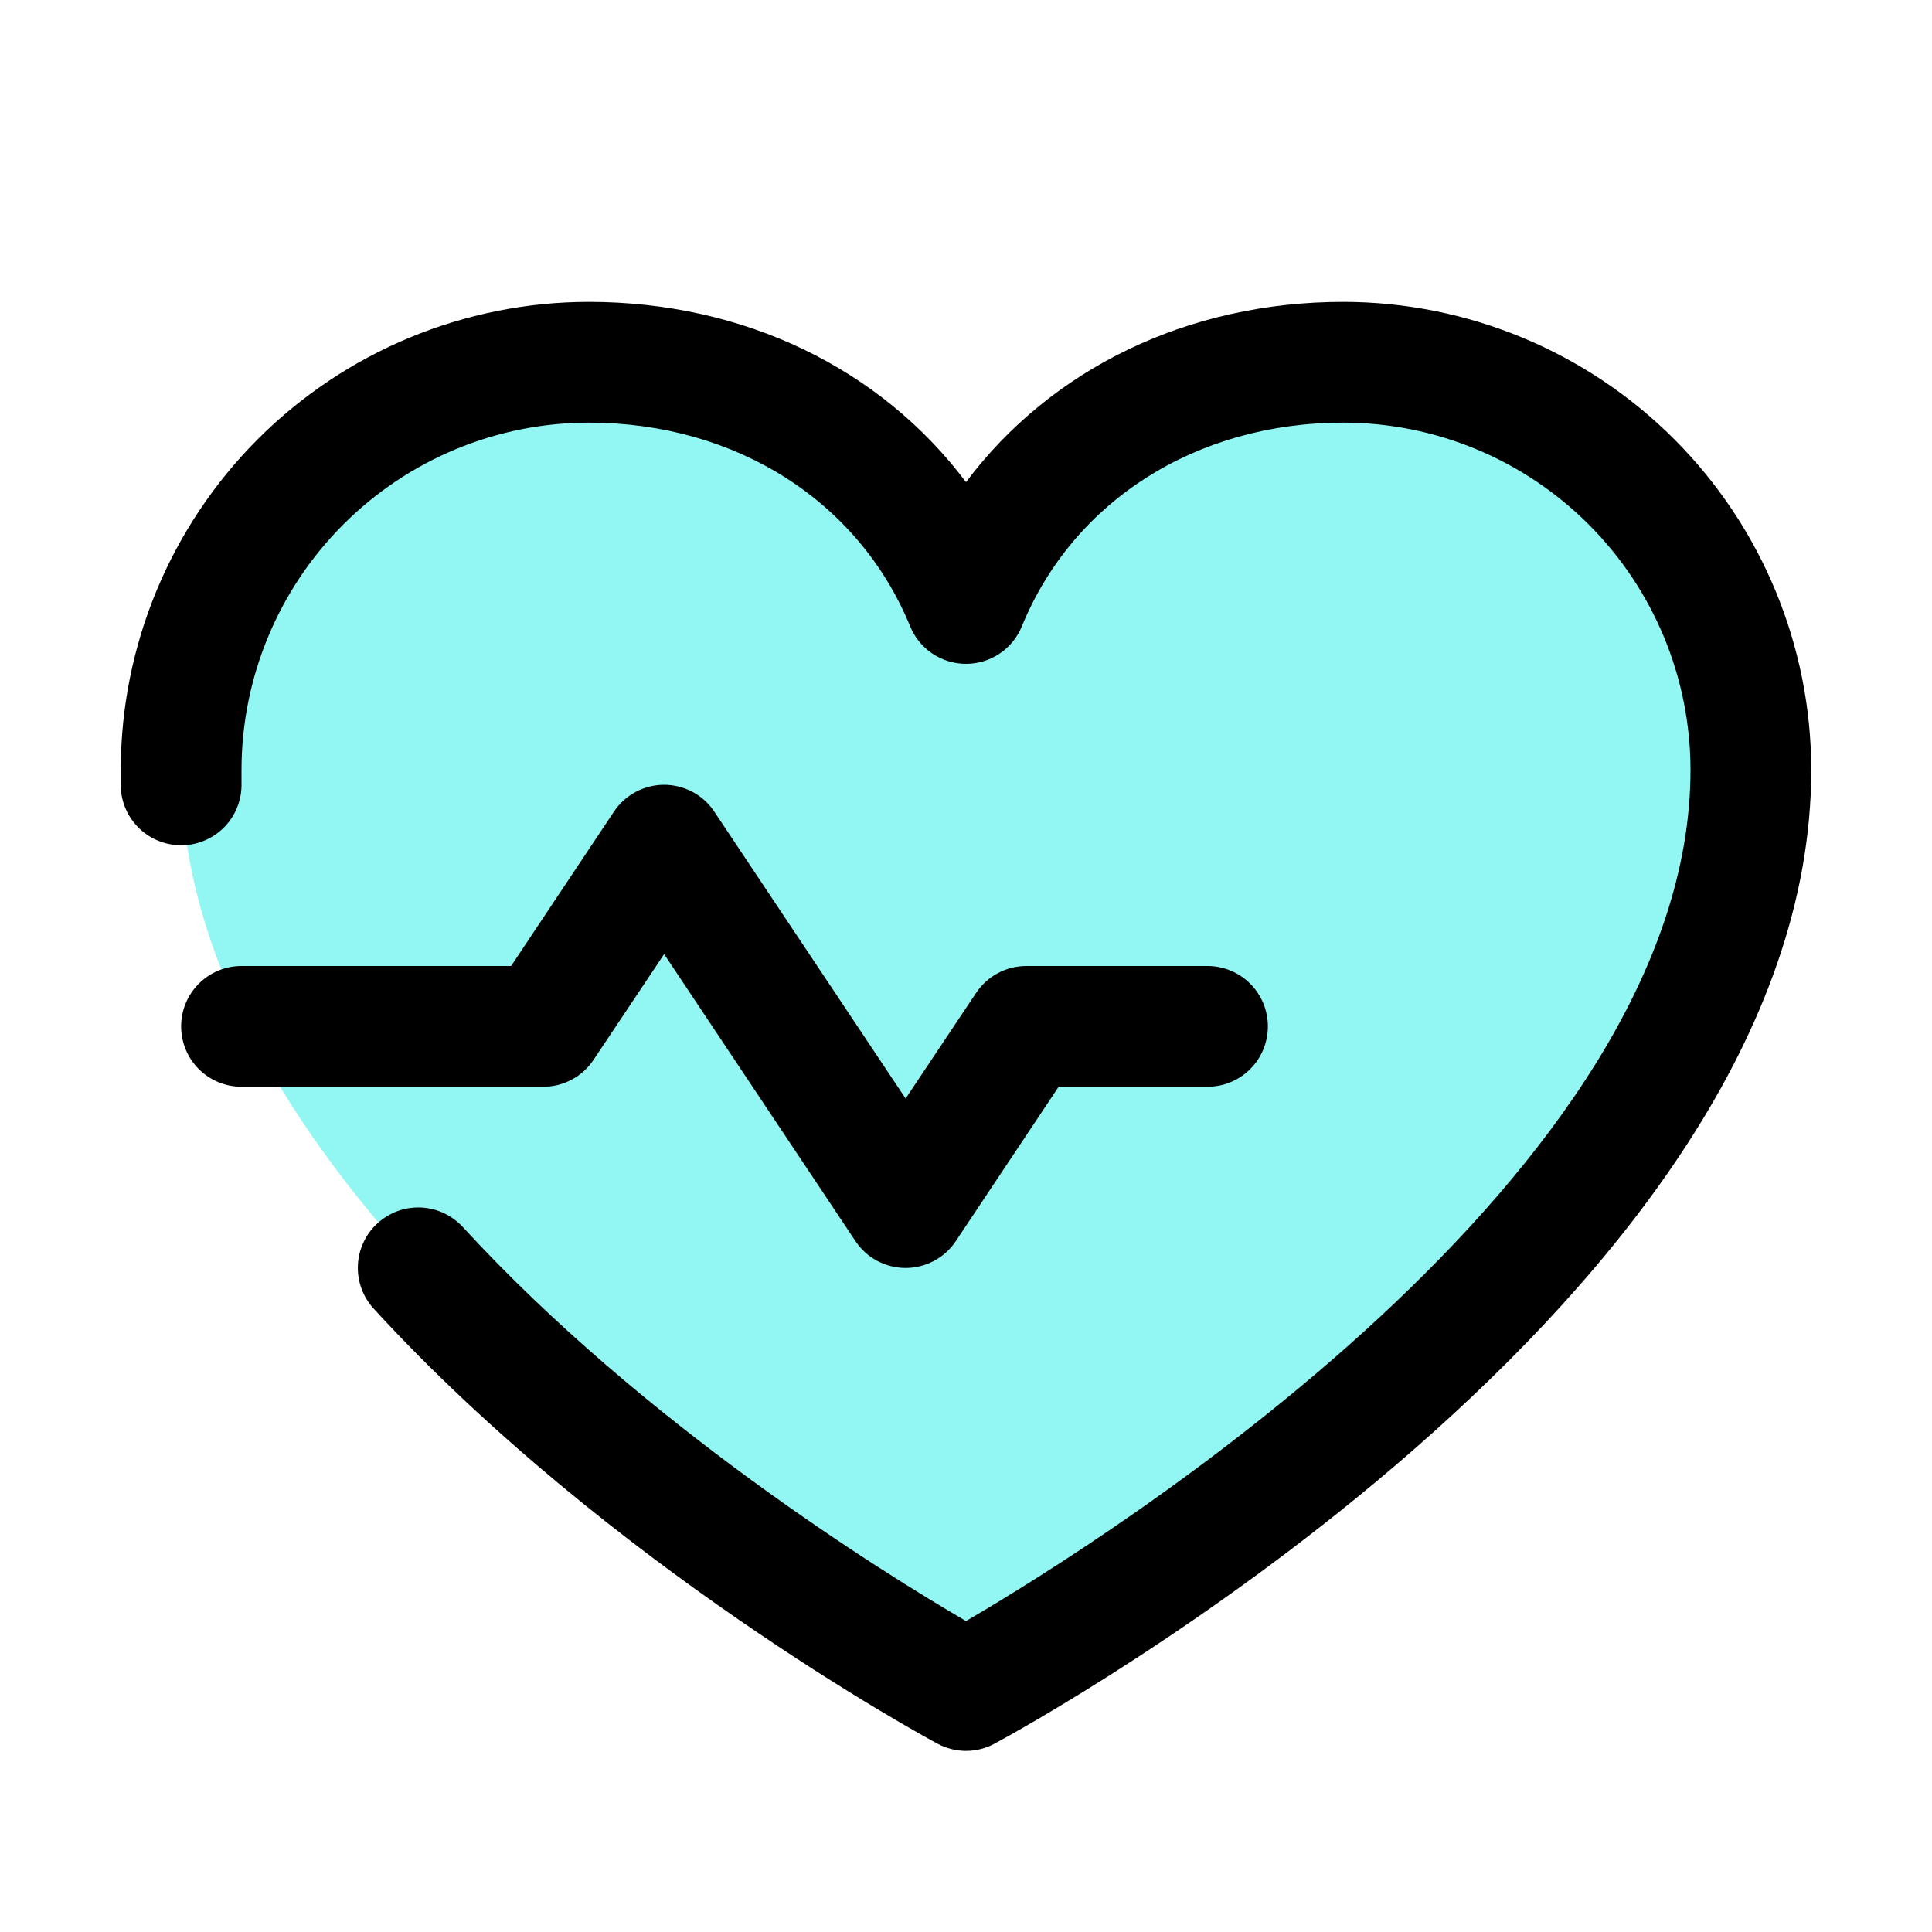 <svg width="20" height="20" viewBox="0 0 20 20" fill="none" xmlns="http://www.w3.org/2000/svg">
<path opacity="0.5" d="M18.125 7.969C18.125 13.125 10 17.5 10 17.5C10 17.5 1.875 13.125 1.875 7.969C1.875 6.85 2.319 5.777 3.111 4.986C3.902 4.194 4.975 3.75 6.094 3.75C7.859 3.75 9.37 4.712 10 6.25C10.63 4.712 12.141 3.75 13.906 3.75C15.025 3.75 16.098 4.194 16.889 4.986C17.68 5.777 18.125 6.85 18.125 7.969Z" fill="#26EFE9"/>
<path d="M5.625 11.25H2.5C2.334 11.25 2.175 11.184 2.058 11.067C1.941 10.95 1.875 10.791 1.875 10.625C1.875 10.459 1.941 10.3 2.058 10.183C2.175 10.066 2.334 10 2.5 10H5.291L6.355 8.403C6.412 8.317 6.489 8.247 6.58 8.198C6.671 8.15 6.772 8.124 6.875 8.124C6.978 8.124 7.079 8.15 7.17 8.198C7.261 8.247 7.338 8.317 7.395 8.403L9.375 11.372L10.105 10.278C10.162 10.193 10.239 10.122 10.33 10.074C10.421 10.025 10.522 10 10.625 10H12.5C12.666 10 12.825 10.066 12.942 10.183C13.059 10.3 13.125 10.459 13.125 10.625C13.125 10.791 13.059 10.95 12.942 11.067C12.825 11.184 12.666 11.25 12.5 11.25H10.959L9.895 12.847C9.838 12.933 9.761 13.003 9.67 13.052C9.579 13.1 9.478 13.126 9.375 13.126C9.272 13.126 9.171 13.1 9.08 13.052C8.989 13.003 8.912 12.933 8.855 12.847L6.875 9.877L6.145 10.97C6.088 11.056 6.011 11.127 5.92 11.175C5.83 11.224 5.728 11.25 5.625 11.25ZM13.906 3.125C12.293 3.125 10.88 3.819 10 4.991C9.12 3.819 7.707 3.125 6.094 3.125C4.81 3.126 3.578 3.637 2.67 4.545C1.762 5.453 1.251 6.685 1.25 7.969C1.25 8.027 1.25 8.086 1.25 8.145C1.255 8.31 1.326 8.467 1.447 8.581C1.568 8.694 1.729 8.755 1.895 8.75C2.06 8.745 2.217 8.674 2.331 8.553C2.444 8.432 2.505 8.271 2.5 8.105C2.5 8.06 2.5 8.014 2.5 7.969C2.501 7.016 2.88 6.103 3.554 5.429C4.228 4.755 5.141 4.376 6.094 4.375C7.613 4.375 8.889 5.184 9.422 6.484C9.469 6.599 9.549 6.697 9.652 6.766C9.755 6.835 9.876 6.872 10 6.872C10.124 6.872 10.245 6.835 10.348 6.766C10.451 6.697 10.531 6.599 10.578 6.484C11.111 5.182 12.387 4.375 13.906 4.375C14.859 4.376 15.772 4.755 16.446 5.429C17.12 6.103 17.499 7.016 17.5 7.969C17.5 12.157 11.425 15.949 10 16.781C9.154 16.288 6.67 14.75 4.791 12.702C4.735 12.642 4.668 12.593 4.594 12.558C4.519 12.523 4.439 12.504 4.357 12.5C4.275 12.497 4.193 12.509 4.116 12.537C4.038 12.566 3.968 12.609 3.907 12.664C3.846 12.72 3.797 12.786 3.763 12.861C3.728 12.935 3.708 13.016 3.705 13.098C3.701 13.18 3.714 13.262 3.742 13.339C3.77 13.416 3.813 13.487 3.869 13.548C6.304 16.204 9.566 17.976 9.704 18.05C9.795 18.099 9.897 18.125 10 18.125C10.103 18.125 10.205 18.099 10.296 18.05C10.641 17.864 18.75 13.438 18.75 7.969C18.749 6.685 18.238 5.453 17.33 4.545C16.422 3.637 15.19 3.126 13.906 3.125Z" fill="black"/>
</svg>
